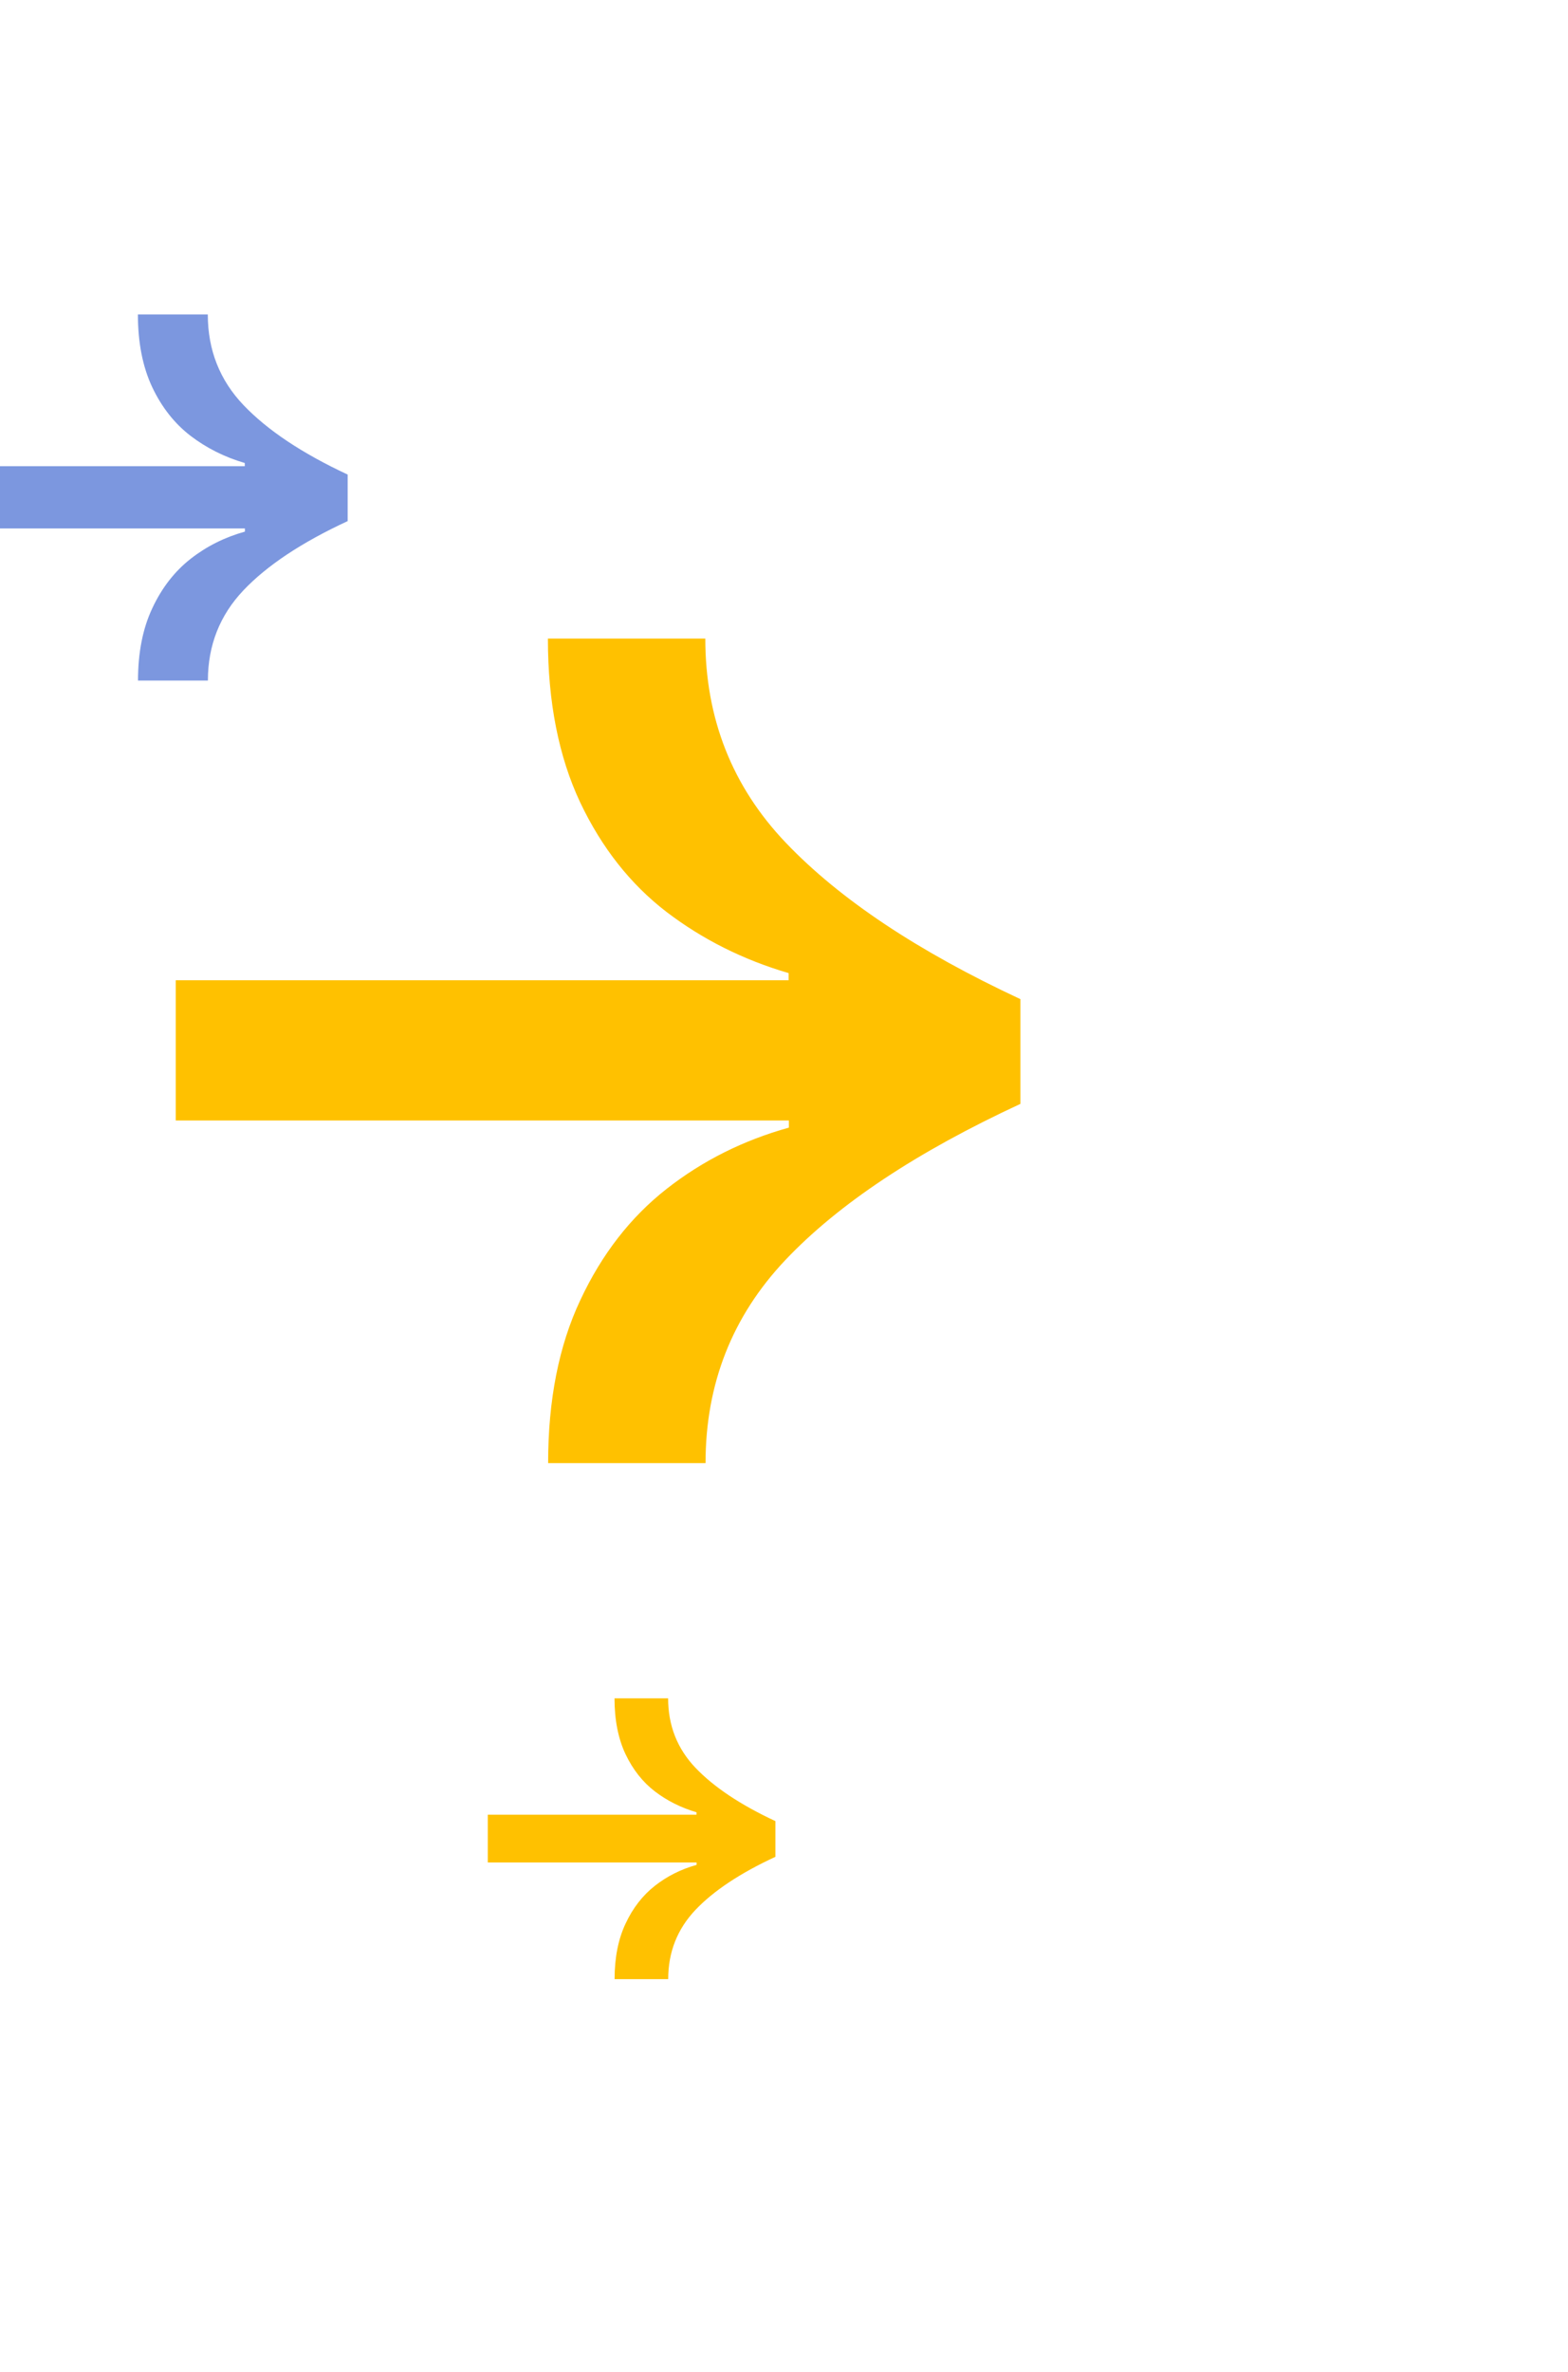 <svg width="205" height="310" viewBox="0 0 205 310" fill="none" xmlns="http://www.w3.org/2000/svg">
<path d="M102.743 110.131C95.733 102.789 92.212 93.883 92.212 83.442L71.632 83.442C71.632 91.747 73.046 98.878 75.844 104.835C78.672 110.793 82.434 115.547 87.127 119.157C91.821 122.738 97.147 125.416 103.104 127.161L103.104 128.094L22.979 128.094L22.979 146.418L103.135 146.418L103.135 147.35C97.207 149.005 91.881 151.653 87.157 155.354C82.434 159.055 78.672 163.899 75.874 169.887C73.046 175.874 71.662 183.005 71.662 191.189L92.243 191.189C92.243 180.839 95.733 171.993 102.683 164.651C109.634 157.31 119.894 150.51 133.404 144.251L133.404 130.561C119.984 124.302 109.784 117.502 102.773 110.161L102.743 110.131Z" fill="#FFC100"/>
<path d="M90.936 231.017C88.549 228.517 87.35 225.484 87.35 221.928L80.341 221.928C80.341 224.756 80.823 227.185 81.775 229.213C82.739 231.242 84.02 232.861 85.618 234.091C87.217 235.31 89.03 236.222 91.059 236.817L91.059 237.134L63.772 237.134L63.772 243.375L91.07 243.375L91.07 243.693C89.051 244.256 87.237 245.158 85.628 246.418C84.02 247.679 82.739 249.328 81.786 251.368C80.823 253.407 80.351 255.835 80.351 258.622L87.36 258.622C87.36 255.097 88.549 252.085 90.916 249.585C93.283 247.084 96.777 244.768 101.378 242.637L101.378 237.975C96.808 235.843 93.334 233.527 90.947 231.027L90.936 231.017Z" fill="#FFC100"/>
<path opacity="0.6" d="M31.843 52.944C28.731 49.685 27.168 45.73 27.168 41.095L18.03 41.095C18.03 44.782 18.658 47.948 19.9 50.593C21.156 53.238 22.826 55.349 24.91 56.952C26.994 58.542 29.359 59.731 32.004 60.506L32.004 60.92L-3.572 60.92L-3.572 69.056L32.017 69.056L32.017 69.47C29.385 70.204 27.021 71.38 24.923 73.023C22.826 74.666 21.156 76.817 19.914 79.476C18.658 82.134 18.043 85.3 18.043 88.934L27.181 88.934C27.181 84.338 28.731 80.411 31.817 77.151C34.903 73.892 39.458 70.873 45.456 68.094L45.456 62.015C39.498 59.237 34.969 56.217 31.857 52.958L31.843 52.944Z" fill="#2553CA"/>
</svg>
